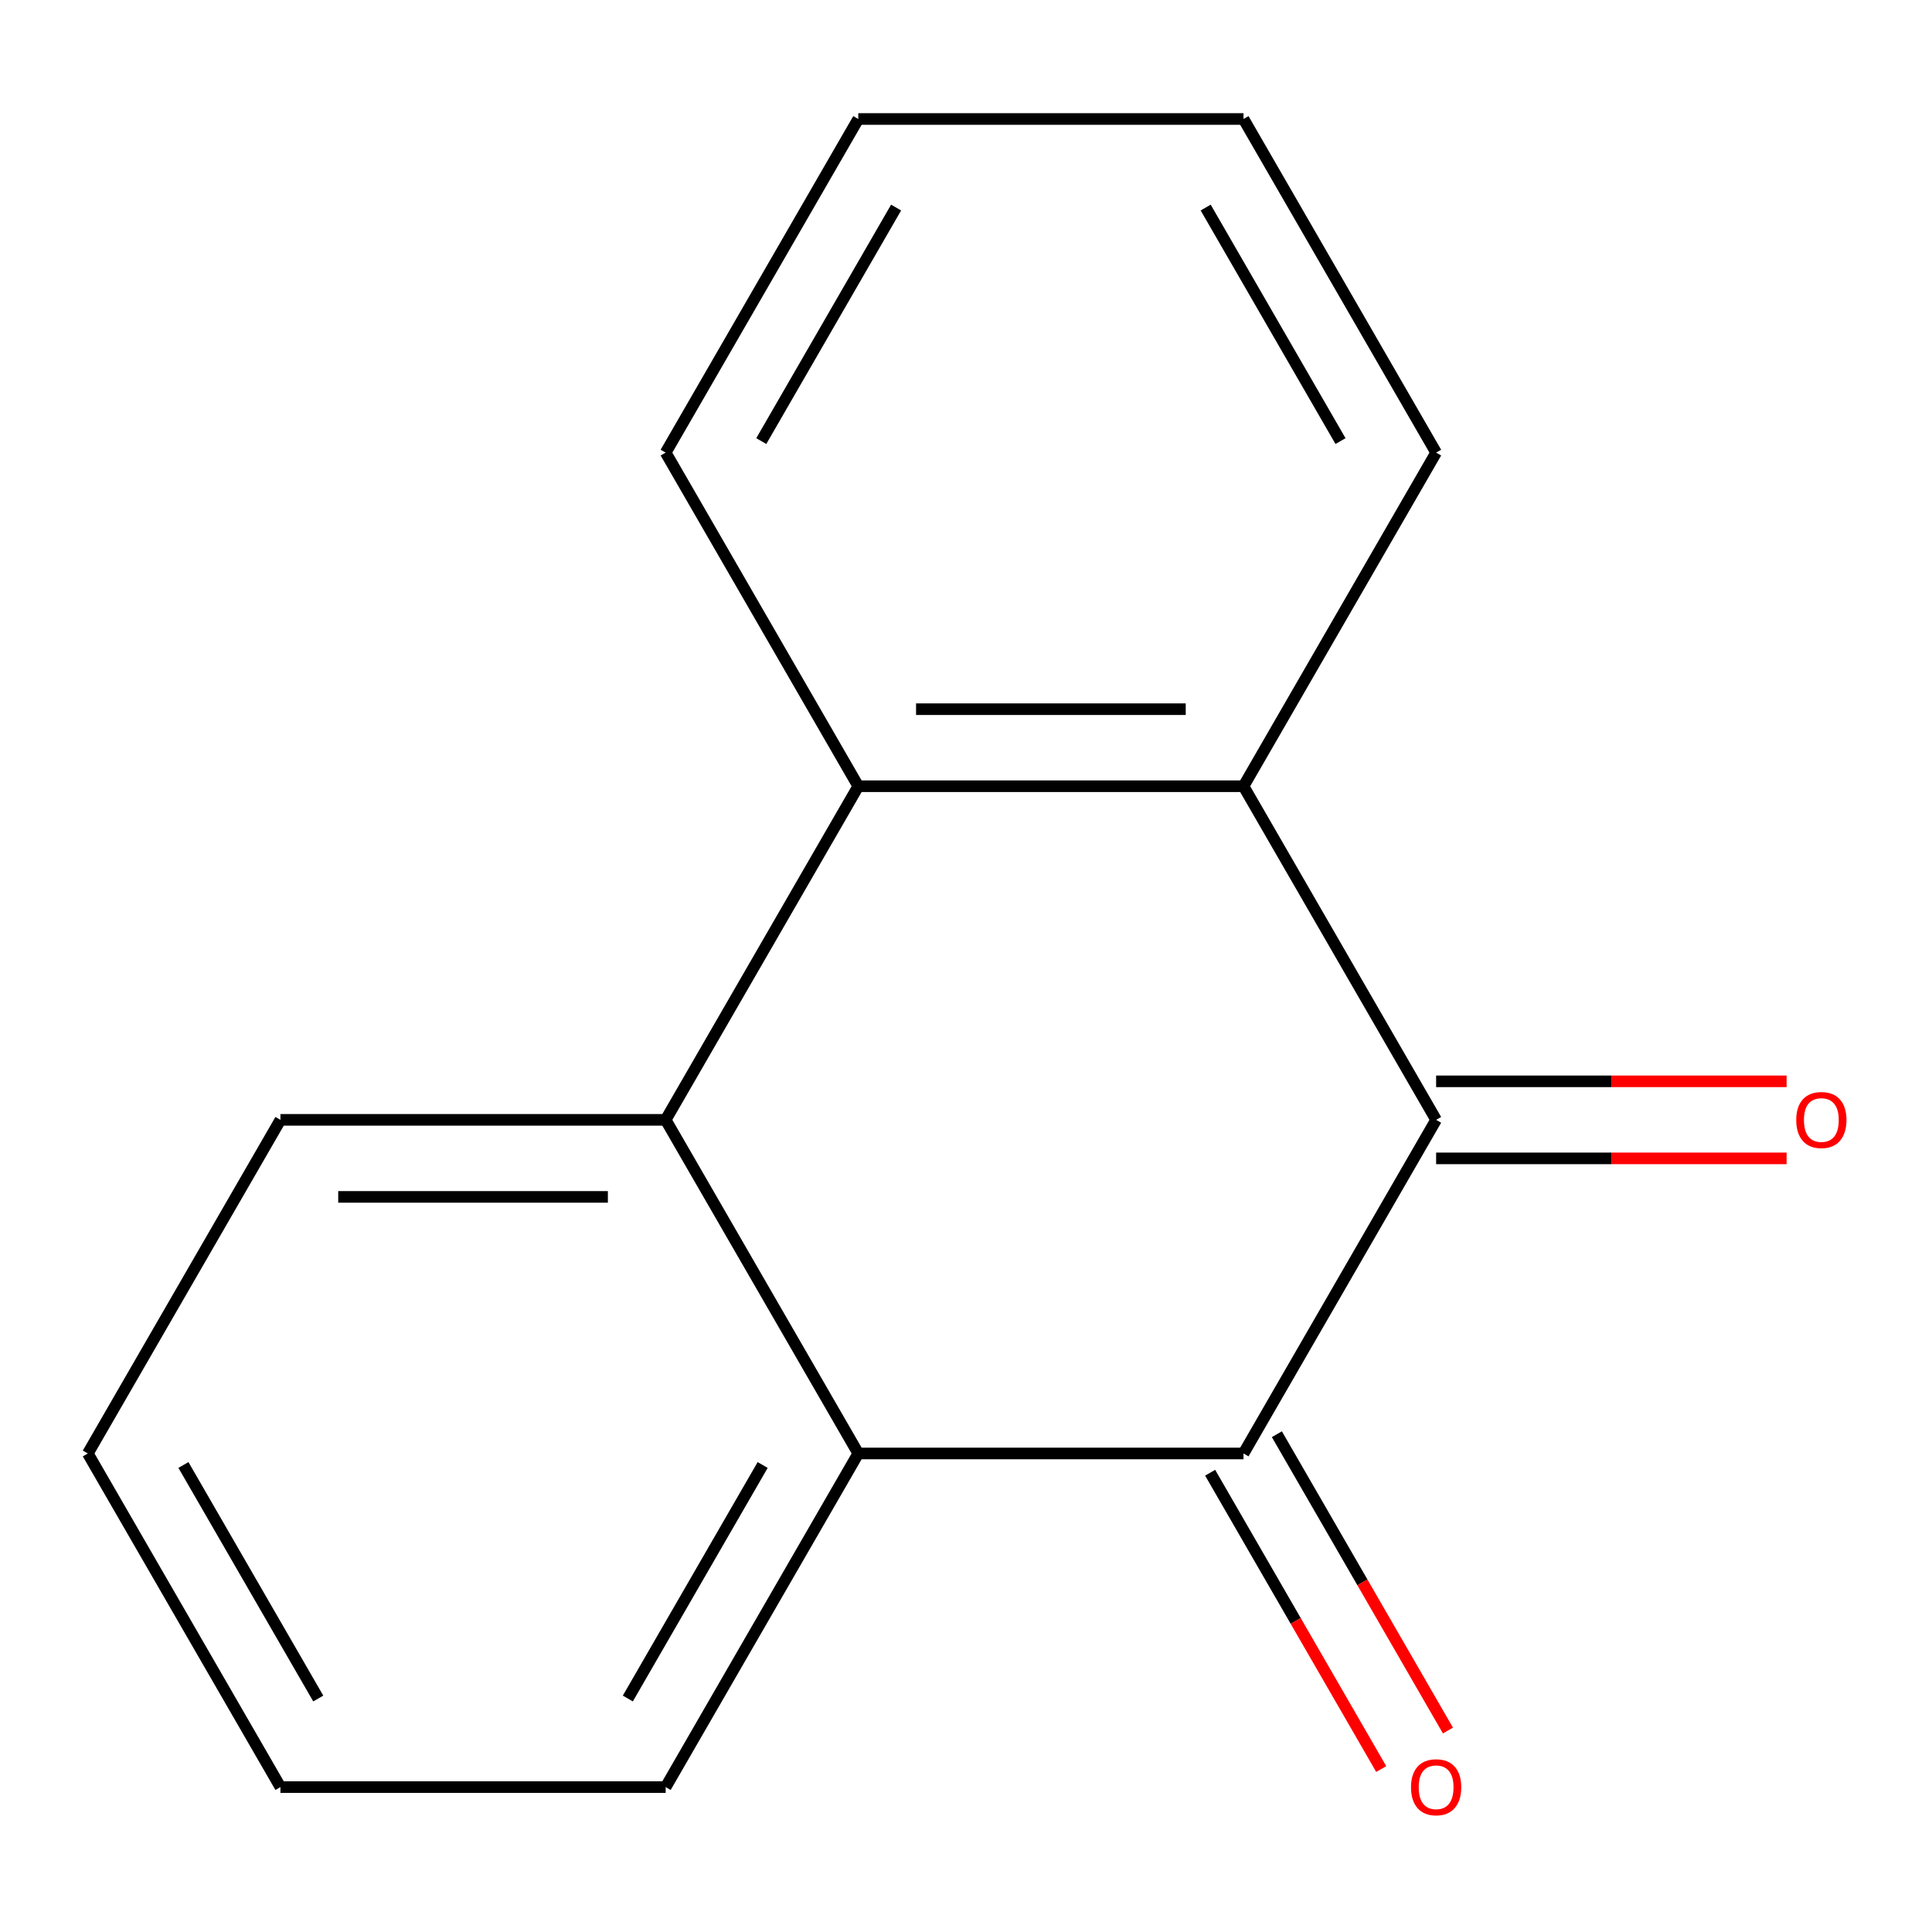 <?xml version='1.0' encoding='iso-8859-1'?>
<svg version='1.1' baseProfile='full'
              xmlns='http://www.w3.org/2000/svg'
                      xmlns:rdkit='http://www.rdkit.org/xml'
                      xmlns:xlink='http://www.w3.org/1999/xlink'
                  xml:space='preserve'
width='1000px' height='1000px' viewBox='0 0 1000 1000'>
<!-- END OF HEADER -->
<rect style='opacity:1.0;fill:#FFFFFF;stroke:none' width='1000' height='1000' x='0' y='0'> </rect>
<path class='bond-0' d='M 743.335,579.632 L 643.638,752.313' style='fill:none;fill-rule:evenodd;stroke:#000000;stroke-width:6px;stroke-linecap:butt;stroke-linejoin:miter;stroke-opacity:1' />
<path class='bond-1' d='M 743.335,579.632 L 643.638,406.952' style='fill:none;fill-rule:evenodd;stroke:#000000;stroke-width:6px;stroke-linecap:butt;stroke-linejoin:miter;stroke-opacity:1' />
<path class='bond-5' d='M 743.335,599.572 L 834.04,599.572' style='fill:none;fill-rule:evenodd;stroke:#000000;stroke-width:6px;stroke-linecap:butt;stroke-linejoin:miter;stroke-opacity:1' />
<path class='bond-5' d='M 834.04,599.572 L 924.744,599.572' style='fill:none;fill-rule:evenodd;stroke:#FF0000;stroke-width:6px;stroke-linecap:butt;stroke-linejoin:miter;stroke-opacity:1' />
<path class='bond-5' d='M 743.335,559.693 L 834.04,559.693' style='fill:none;fill-rule:evenodd;stroke:#000000;stroke-width:6px;stroke-linecap:butt;stroke-linejoin:miter;stroke-opacity:1' />
<path class='bond-5' d='M 834.04,559.693 L 924.744,559.693' style='fill:none;fill-rule:evenodd;stroke:#FF0000;stroke-width:6px;stroke-linecap:butt;stroke-linejoin:miter;stroke-opacity:1' />
<path class='bond-2' d='M 643.638,752.313 L 444.243,752.313' style='fill:none;fill-rule:evenodd;stroke:#000000;stroke-width:6px;stroke-linecap:butt;stroke-linejoin:miter;stroke-opacity:1' />
<path class='bond-6' d='M 626.37,762.283 L 670.645,838.971' style='fill:none;fill-rule:evenodd;stroke:#000000;stroke-width:6px;stroke-linecap:butt;stroke-linejoin:miter;stroke-opacity:1' />
<path class='bond-6' d='M 670.645,838.971 L 714.921,915.658' style='fill:none;fill-rule:evenodd;stroke:#FF0000;stroke-width:6px;stroke-linecap:butt;stroke-linejoin:miter;stroke-opacity:1' />
<path class='bond-6' d='M 660.906,742.343 L 705.181,819.031' style='fill:none;fill-rule:evenodd;stroke:#000000;stroke-width:6px;stroke-linecap:butt;stroke-linejoin:miter;stroke-opacity:1' />
<path class='bond-6' d='M 705.181,819.031 L 749.457,895.719' style='fill:none;fill-rule:evenodd;stroke:#FF0000;stroke-width:6px;stroke-linecap:butt;stroke-linejoin:miter;stroke-opacity:1' />
<path class='bond-3' d='M 643.638,406.952 L 444.243,406.952' style='fill:none;fill-rule:evenodd;stroke:#000000;stroke-width:6px;stroke-linecap:butt;stroke-linejoin:miter;stroke-opacity:1' />
<path class='bond-3' d='M 613.729,367.073 L 474.152,367.073' style='fill:none;fill-rule:evenodd;stroke:#000000;stroke-width:6px;stroke-linecap:butt;stroke-linejoin:miter;stroke-opacity:1' />
<path class='bond-7' d='M 643.638,406.952 L 743.335,234.271' style='fill:none;fill-rule:evenodd;stroke:#000000;stroke-width:6px;stroke-linecap:butt;stroke-linejoin:miter;stroke-opacity:1' />
<path class='bond-8' d='M 444.243,752.313 L 344.546,924.994' style='fill:none;fill-rule:evenodd;stroke:#000000;stroke-width:6px;stroke-linecap:butt;stroke-linejoin:miter;stroke-opacity:1' />
<path class='bond-8' d='M 394.753,758.276 L 324.965,879.152' style='fill:none;fill-rule:evenodd;stroke:#000000;stroke-width:6px;stroke-linecap:butt;stroke-linejoin:miter;stroke-opacity:1' />
<path class='bond-15' d='M 444.243,752.313 L 344.546,579.632' style='fill:none;fill-rule:evenodd;stroke:#000000;stroke-width:6px;stroke-linecap:butt;stroke-linejoin:miter;stroke-opacity:1' />
<path class='bond-4' d='M 444.243,406.952 L 344.546,579.632' style='fill:none;fill-rule:evenodd;stroke:#000000;stroke-width:6px;stroke-linecap:butt;stroke-linejoin:miter;stroke-opacity:1' />
<path class='bond-10' d='M 444.243,406.952 L 344.546,234.271' style='fill:none;fill-rule:evenodd;stroke:#000000;stroke-width:6px;stroke-linecap:butt;stroke-linejoin:miter;stroke-opacity:1' />
<path class='bond-9' d='M 344.546,579.632 L 145.152,579.632' style='fill:none;fill-rule:evenodd;stroke:#000000;stroke-width:6px;stroke-linecap:butt;stroke-linejoin:miter;stroke-opacity:1' />
<path class='bond-9' d='M 314.637,619.511 L 175.061,619.511' style='fill:none;fill-rule:evenodd;stroke:#000000;stroke-width:6px;stroke-linecap:butt;stroke-linejoin:miter;stroke-opacity:1' />
<path class='bond-14' d='M 743.335,234.271 L 643.638,61.59' style='fill:none;fill-rule:evenodd;stroke:#000000;stroke-width:6px;stroke-linecap:butt;stroke-linejoin:miter;stroke-opacity:1' />
<path class='bond-14' d='M 693.844,228.308 L 624.056,107.432' style='fill:none;fill-rule:evenodd;stroke:#000000;stroke-width:6px;stroke-linecap:butt;stroke-linejoin:miter;stroke-opacity:1' />
<path class='bond-11' d='M 344.546,924.994 L 145.152,924.994' style='fill:none;fill-rule:evenodd;stroke:#000000;stroke-width:6px;stroke-linecap:butt;stroke-linejoin:miter;stroke-opacity:1' />
<path class='bond-13' d='M 145.152,579.632 L 45.455,752.313' style='fill:none;fill-rule:evenodd;stroke:#000000;stroke-width:6px;stroke-linecap:butt;stroke-linejoin:miter;stroke-opacity:1' />
<path class='bond-16' d='M 344.546,234.271 L 444.243,61.59' style='fill:none;fill-rule:evenodd;stroke:#000000;stroke-width:6px;stroke-linecap:butt;stroke-linejoin:miter;stroke-opacity:1' />
<path class='bond-16' d='M 394.037,228.308 L 463.825,107.432' style='fill:none;fill-rule:evenodd;stroke:#000000;stroke-width:6px;stroke-linecap:butt;stroke-linejoin:miter;stroke-opacity:1' />
<path class='bond-17' d='M 145.152,924.994 L 45.455,752.313' style='fill:none;fill-rule:evenodd;stroke:#000000;stroke-width:6px;stroke-linecap:butt;stroke-linejoin:miter;stroke-opacity:1' />
<path class='bond-17' d='M 164.733,879.152 L 94.945,758.276' style='fill:none;fill-rule:evenodd;stroke:#000000;stroke-width:6px;stroke-linecap:butt;stroke-linejoin:miter;stroke-opacity:1' />
<path class='bond-12' d='M 444.243,61.59 L 643.638,61.59' style='fill:none;fill-rule:evenodd;stroke:#000000;stroke-width:6px;stroke-linecap:butt;stroke-linejoin:miter;stroke-opacity:1' />
<path  class='atom-6' d='M 929.729 579.712
Q 929.729 572.912, 933.089 569.112
Q 936.449 565.312, 942.729 565.312
Q 949.009 565.312, 952.369 569.112
Q 955.729 572.912, 955.729 579.712
Q 955.729 586.592, 952.329 590.512
Q 948.929 594.392, 942.729 594.392
Q 936.489 594.392, 933.089 590.512
Q 929.729 586.632, 929.729 579.712
M 942.729 591.192
Q 947.049 591.192, 949.369 588.312
Q 951.729 585.392, 951.729 579.712
Q 951.729 574.152, 949.369 571.352
Q 947.049 568.512, 942.729 568.512
Q 938.409 568.512, 936.049 571.312
Q 933.729 574.112, 933.729 579.712
Q 933.729 585.432, 936.049 588.312
Q 938.409 591.192, 942.729 591.192
' fill='#FF0000'/>
<path  class='atom-7' d='M 730.335 925.074
Q 730.335 918.274, 733.695 914.474
Q 737.055 910.674, 743.335 910.674
Q 749.615 910.674, 752.975 914.474
Q 756.335 918.274, 756.335 925.074
Q 756.335 931.954, 752.935 935.874
Q 749.535 939.754, 743.335 939.754
Q 737.095 939.754, 733.695 935.874
Q 730.335 931.994, 730.335 925.074
M 743.335 936.554
Q 747.655 936.554, 749.975 933.674
Q 752.335 930.754, 752.335 925.074
Q 752.335 919.514, 749.975 916.714
Q 747.655 913.874, 743.335 913.874
Q 739.015 913.874, 736.655 916.674
Q 734.335 919.474, 734.335 925.074
Q 734.335 930.794, 736.655 933.674
Q 739.015 936.554, 743.335 936.554
' fill='#FF0000'/>
</svg>

